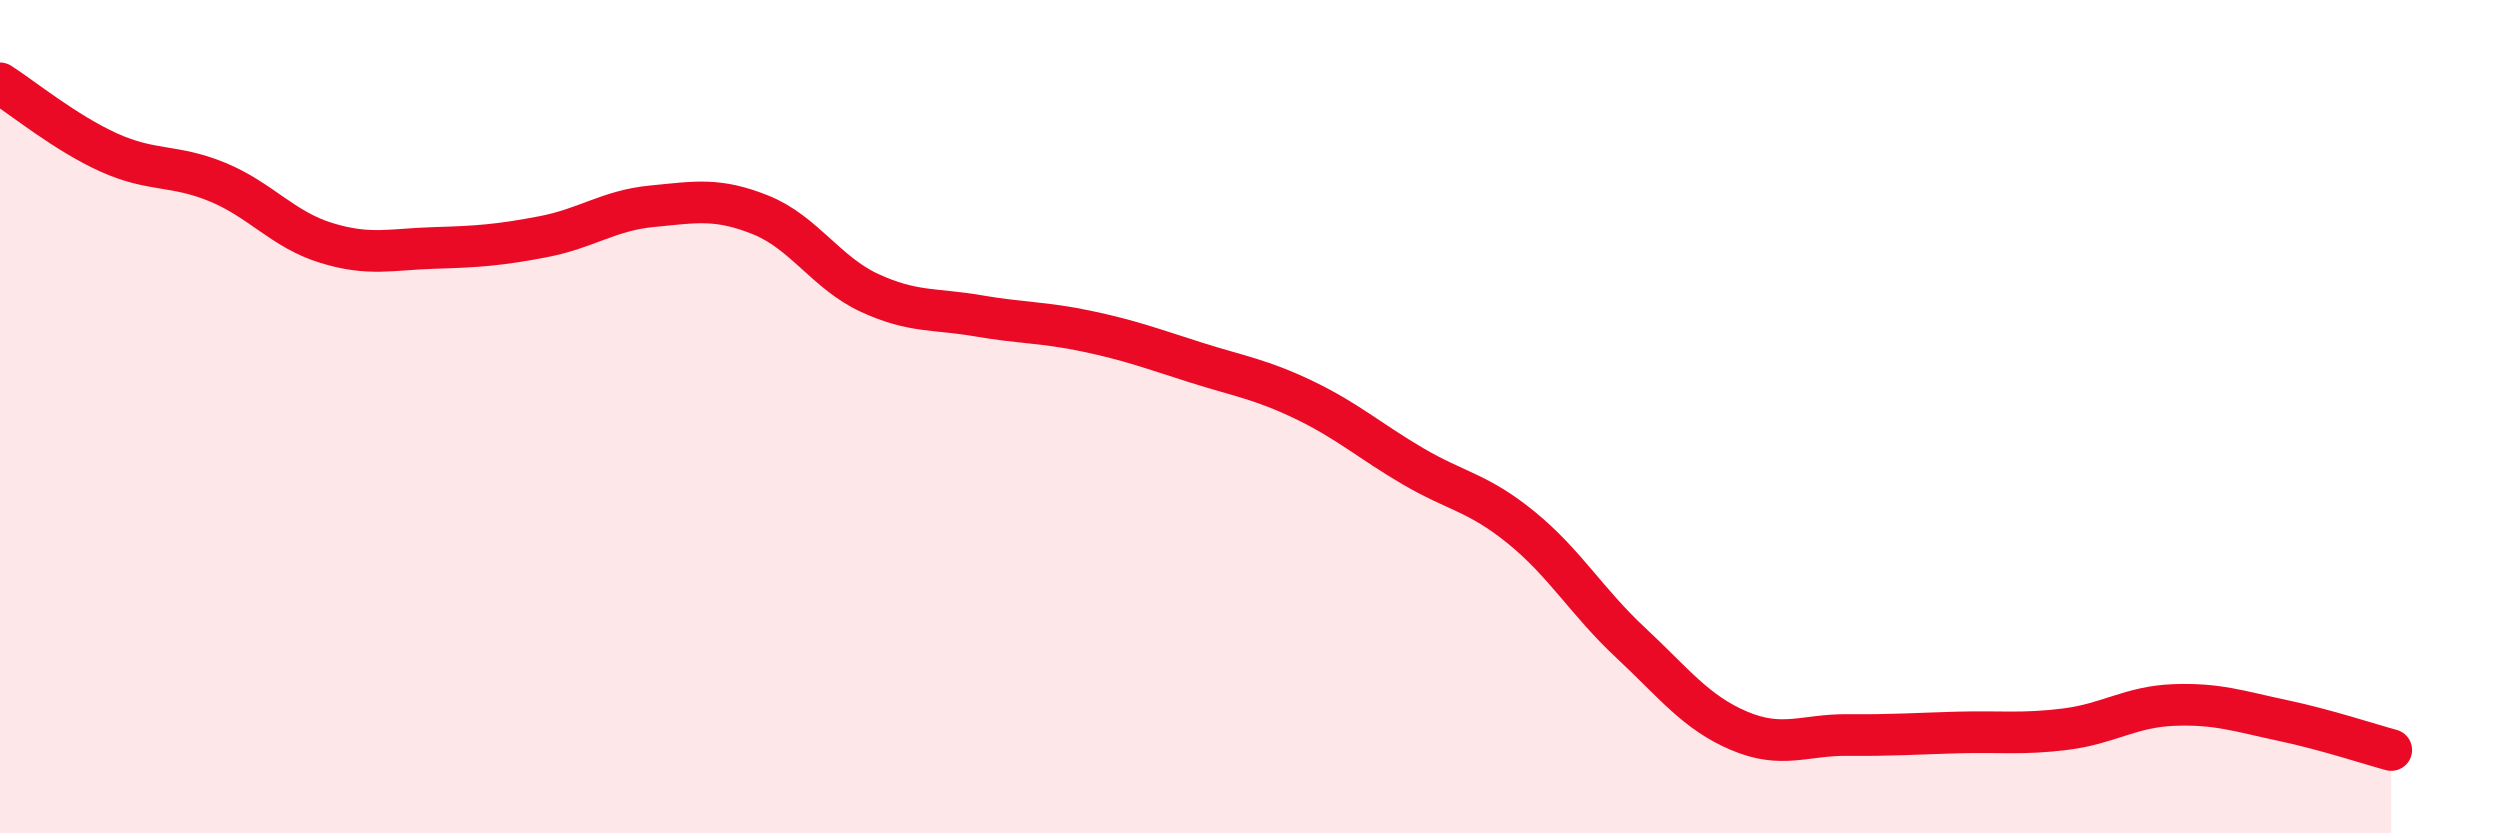 
    <svg width="60" height="20" viewBox="0 0 60 20" xmlns="http://www.w3.org/2000/svg">
      <path
        d="M 0,2 C 0.52,2.33 1.57,3.19 2.61,3.66 C 3.65,4.13 4.18,3.94 5.22,4.37 C 6.26,4.8 6.79,5.51 7.83,5.83 C 8.87,6.15 9.39,5.98 10.43,5.95 C 11.47,5.92 12,5.88 13.04,5.68 C 14.08,5.48 14.61,5.05 15.65,4.95 C 16.69,4.85 17.22,4.74 18.26,5.16 C 19.3,5.58 19.83,6.55 20.87,7.03 C 21.91,7.51 22.44,7.4 23.48,7.58 C 24.52,7.76 25.05,7.73 26.09,7.95 C 27.13,8.17 27.66,8.37 28.7,8.7 C 29.74,9.03 30.26,9.1 31.3,9.6 C 32.34,10.1 32.87,10.58 33.91,11.19 C 34.95,11.8 35.48,11.82 36.52,12.67 C 37.56,13.52 38.09,14.45 39.13,15.42 C 40.17,16.39 40.7,17.1 41.74,17.54 C 42.78,17.98 43.31,17.63 44.35,17.64 C 45.39,17.65 45.92,17.61 46.96,17.58 C 48,17.55 48.53,17.63 49.57,17.5 C 50.61,17.37 51.13,16.96 52.17,16.92 C 53.21,16.88 53.74,17.07 54.78,17.29 C 55.82,17.51 56.87,17.86 57.39,18L57.39 20L0 20Z"
        fill="#EB0A25"
        opacity="0.1"
        stroke-linecap="round"
        stroke-linejoin="round"
      />
      <path
        d="M 0,2 C 0.52,2.33 1.57,3.19 2.61,3.66 C 3.65,4.13 4.18,3.94 5.22,4.37 C 6.26,4.8 6.79,5.51 7.83,5.83 C 8.87,6.15 9.39,5.98 10.43,5.95 C 11.47,5.92 12,5.88 13.04,5.68 C 14.08,5.48 14.61,5.05 15.65,4.95 C 16.69,4.85 17.22,4.74 18.26,5.16 C 19.3,5.58 19.83,6.55 20.87,7.03 C 21.91,7.51 22.44,7.4 23.48,7.58 C 24.52,7.76 25.05,7.73 26.09,7.95 C 27.13,8.17 27.66,8.37 28.7,8.7 C 29.74,9.03 30.26,9.1 31.3,9.6 C 32.34,10.1 32.87,10.58 33.91,11.19 C 34.95,11.8 35.48,11.82 36.52,12.67 C 37.56,13.52 38.09,14.45 39.13,15.42 C 40.17,16.39 40.7,17.1 41.74,17.54 C 42.78,17.98 43.31,17.63 44.35,17.64 C 45.39,17.65 45.92,17.61 46.96,17.58 C 48,17.55 48.53,17.63 49.57,17.5 C 50.61,17.37 51.13,16.96 52.17,16.92 C 53.21,16.88 53.74,17.07 54.78,17.29 C 55.82,17.51 56.87,17.86 57.39,18"
        stroke="#EB0A25"
        stroke-width="1"
        fill="none"
        stroke-linecap="round"
        stroke-linejoin="round"
      />
    </svg>
  